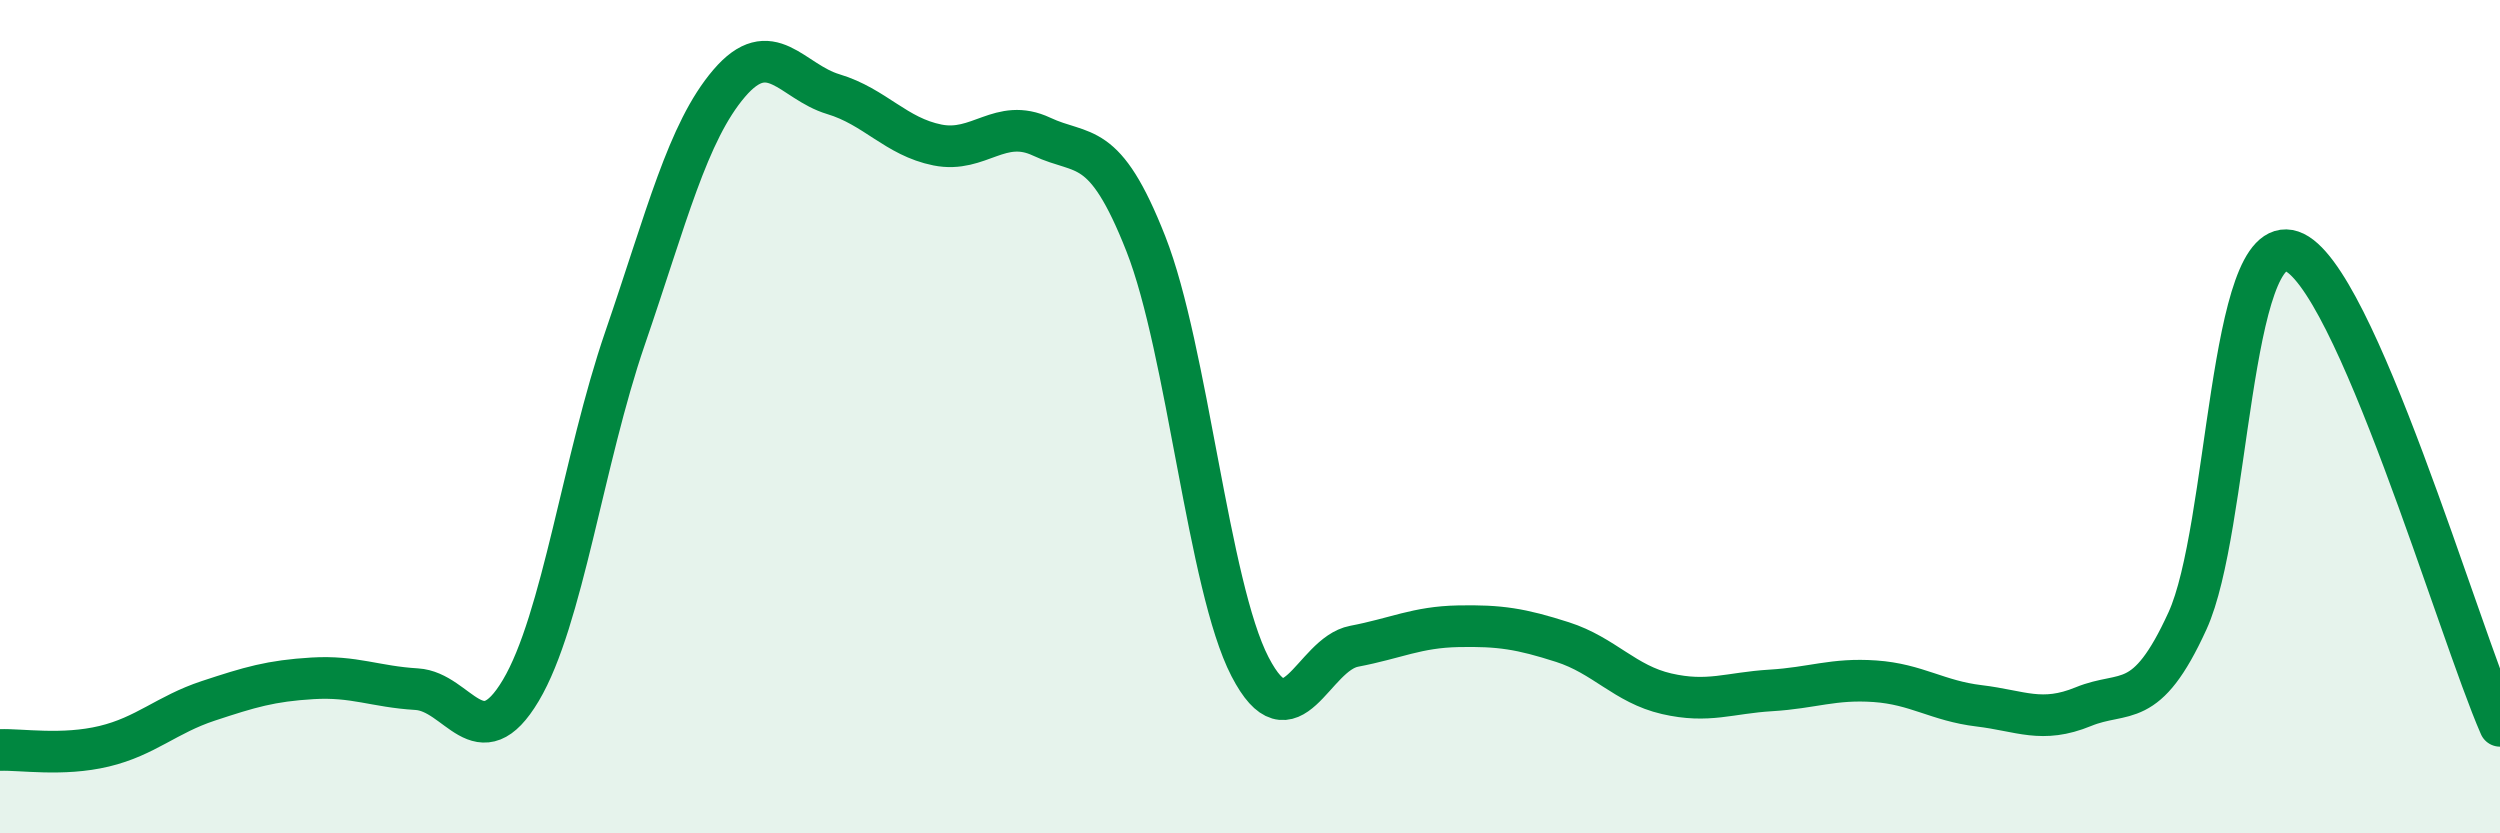 
    <svg width="60" height="20" viewBox="0 0 60 20" xmlns="http://www.w3.org/2000/svg">
      <path
        d="M 0,18 C 0.5,17.98 1.5,18.15 2.5,17.91 C 3.5,17.67 4,17.15 5,16.82 C 6,16.49 6.5,16.34 7.5,16.28 C 8.5,16.22 9,16.48 10,16.54 C 11,16.6 11.5,18.25 12.5,16.57 C 13.5,14.89 14,11.03 15,8.12 C 16,5.21 16.5,3.17 17.5,2 C 18.5,0.83 19,1.96 20,2.26 C 21,2.56 21.5,3.28 22.5,3.48 C 23.5,3.68 24,2.81 25,3.28 C 26,3.75 26.5,3.31 27.5,5.85 C 28.5,8.39 29,14.07 30,16 C 31,17.93 31.5,15.7 32.5,15.51 C 33.5,15.32 34,15.05 35,15.03 C 36,15.01 36.5,15.09 37.5,15.41 C 38.5,15.73 39,16.42 40,16.65 C 41,16.88 41.5,16.63 42.5,16.57 C 43.5,16.51 44,16.28 45,16.35 C 46,16.42 46.5,16.82 47.5,16.94 C 48.5,17.06 49,17.37 50,16.96 C 51,16.55 51.5,17.09 52.5,14.9 C 53.5,12.71 53.5,5.53 55,6.03 C 56.5,6.53 59,15.14 60,17.42L60 20L0 20Z"
        fill="#008740"
        opacity="0.1"
        stroke-linecap="round"
        stroke-linejoin="round"
      />
      <path
        d="M 0,18 C 0.5,17.98 1.5,18.15 2.5,17.91 C 3.5,17.67 4,17.15 5,16.82 C 6,16.49 6.5,16.34 7.5,16.28 C 8.5,16.22 9,16.48 10,16.54 C 11,16.6 11.5,18.25 12.5,16.57 C 13.5,14.89 14,11.03 15,8.12 C 16,5.21 16.5,3.17 17.5,2 C 18.5,0.83 19,1.96 20,2.26 C 21,2.56 21.5,3.28 22.5,3.48 C 23.5,3.68 24,2.81 25,3.28 C 26,3.75 26.5,3.31 27.5,5.85 C 28.5,8.39 29,14.07 30,16 C 31,17.93 31.5,15.7 32.5,15.51 C 33.5,15.32 34,15.05 35,15.03 C 36,15.01 36.5,15.09 37.5,15.41 C 38.5,15.73 39,16.42 40,16.65 C 41,16.88 41.5,16.63 42.5,16.57 C 43.5,16.51 44,16.28 45,16.35 C 46,16.42 46.5,16.82 47.5,16.94 C 48.5,17.06 49,17.37 50,16.96 C 51,16.55 51.5,17.09 52.5,14.9 C 53.5,12.71 53.5,5.53 55,6.03 C 56.5,6.53 59,15.14 60,17.42"
        stroke="#008740"
        stroke-width="1"
        fill="none"
        stroke-linecap="round"
        stroke-linejoin="round"
      />
    </svg>
  